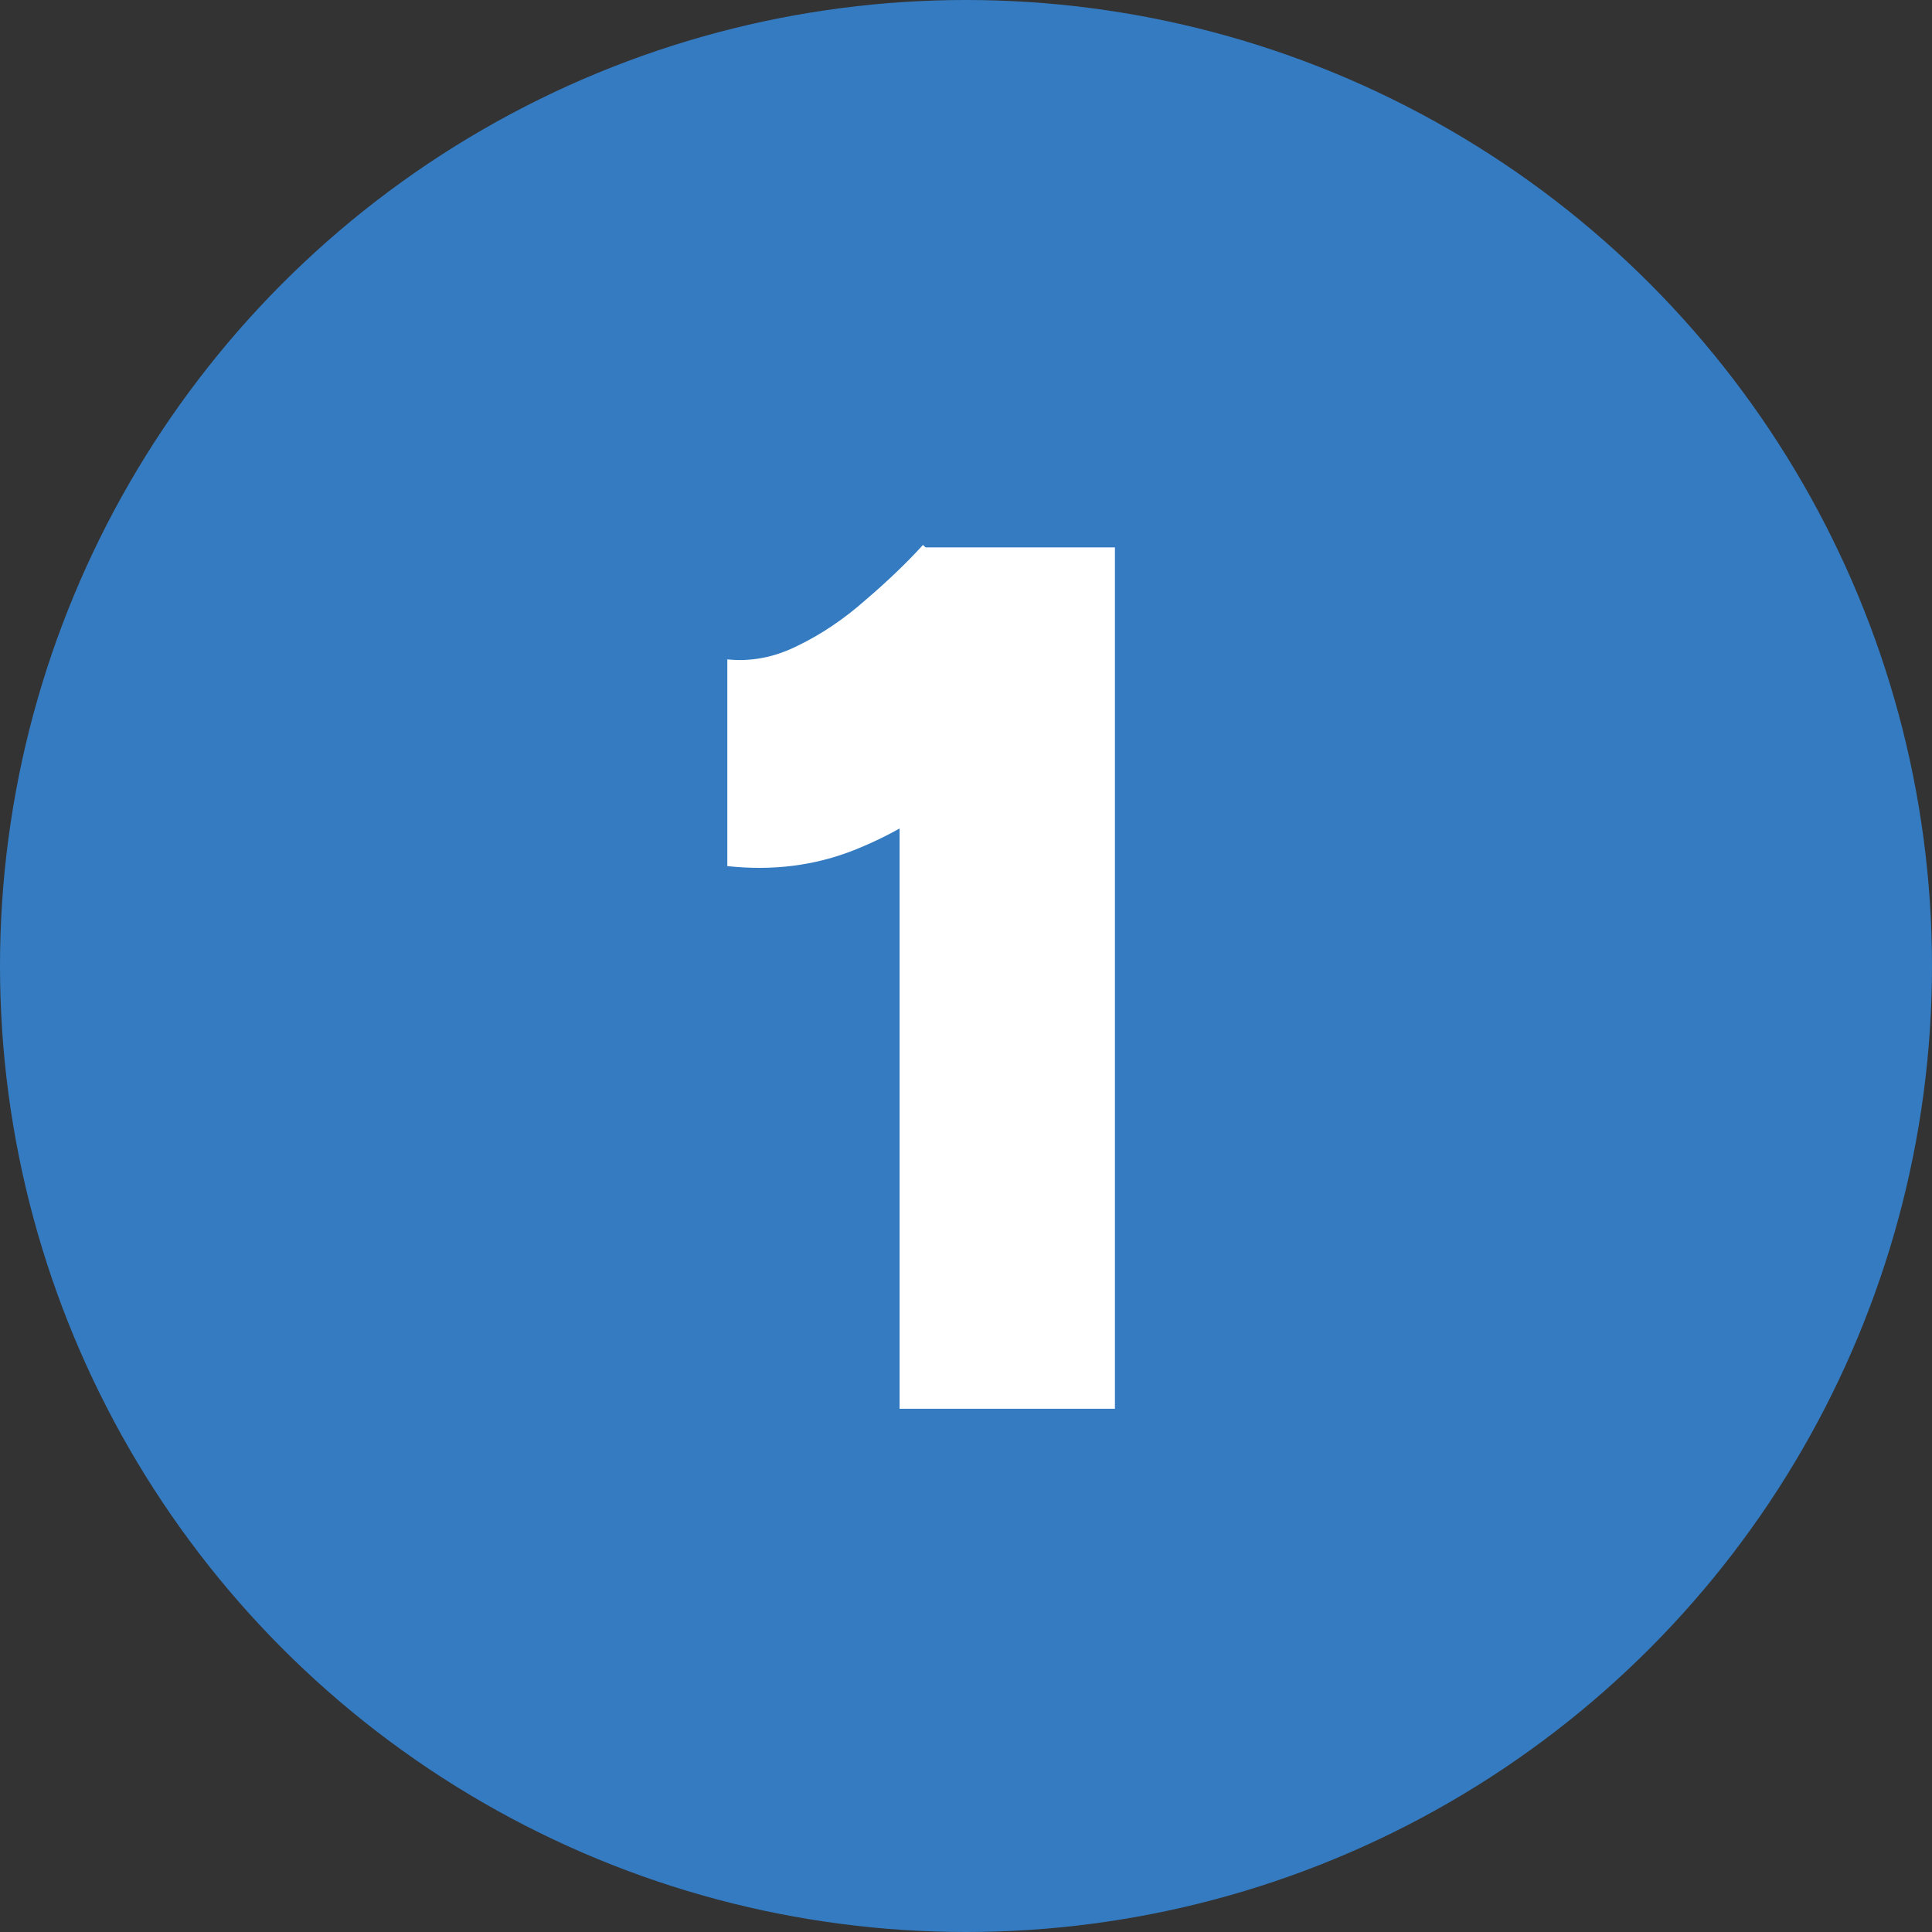 <svg width="48" height="48" viewBox="0 0 48 48" fill="none" xmlns="http://www.w3.org/2000/svg">
<rect x="0" y="0" width="48" height="48" fill="#333333" stroke="none"/>
<circle cx="24" cy="24" r="24" fill="#347BC1"/>
<path d="M22.35 35V16.627L22.931 13.6H27.7V35H22.35ZM18.07 21.518V16.382C18.661 16.444 19.242 16.331 19.812 16.046C20.403 15.761 20.964 15.384 21.494 14.915C22.044 14.446 22.523 13.988 22.931 13.539L26.538 16.933C25.743 17.85 24.897 18.685 24 19.439C23.124 20.173 22.197 20.734 21.219 21.121C20.24 21.508 19.191 21.64 18.07 21.518Z" fill="white"/>
</svg>
